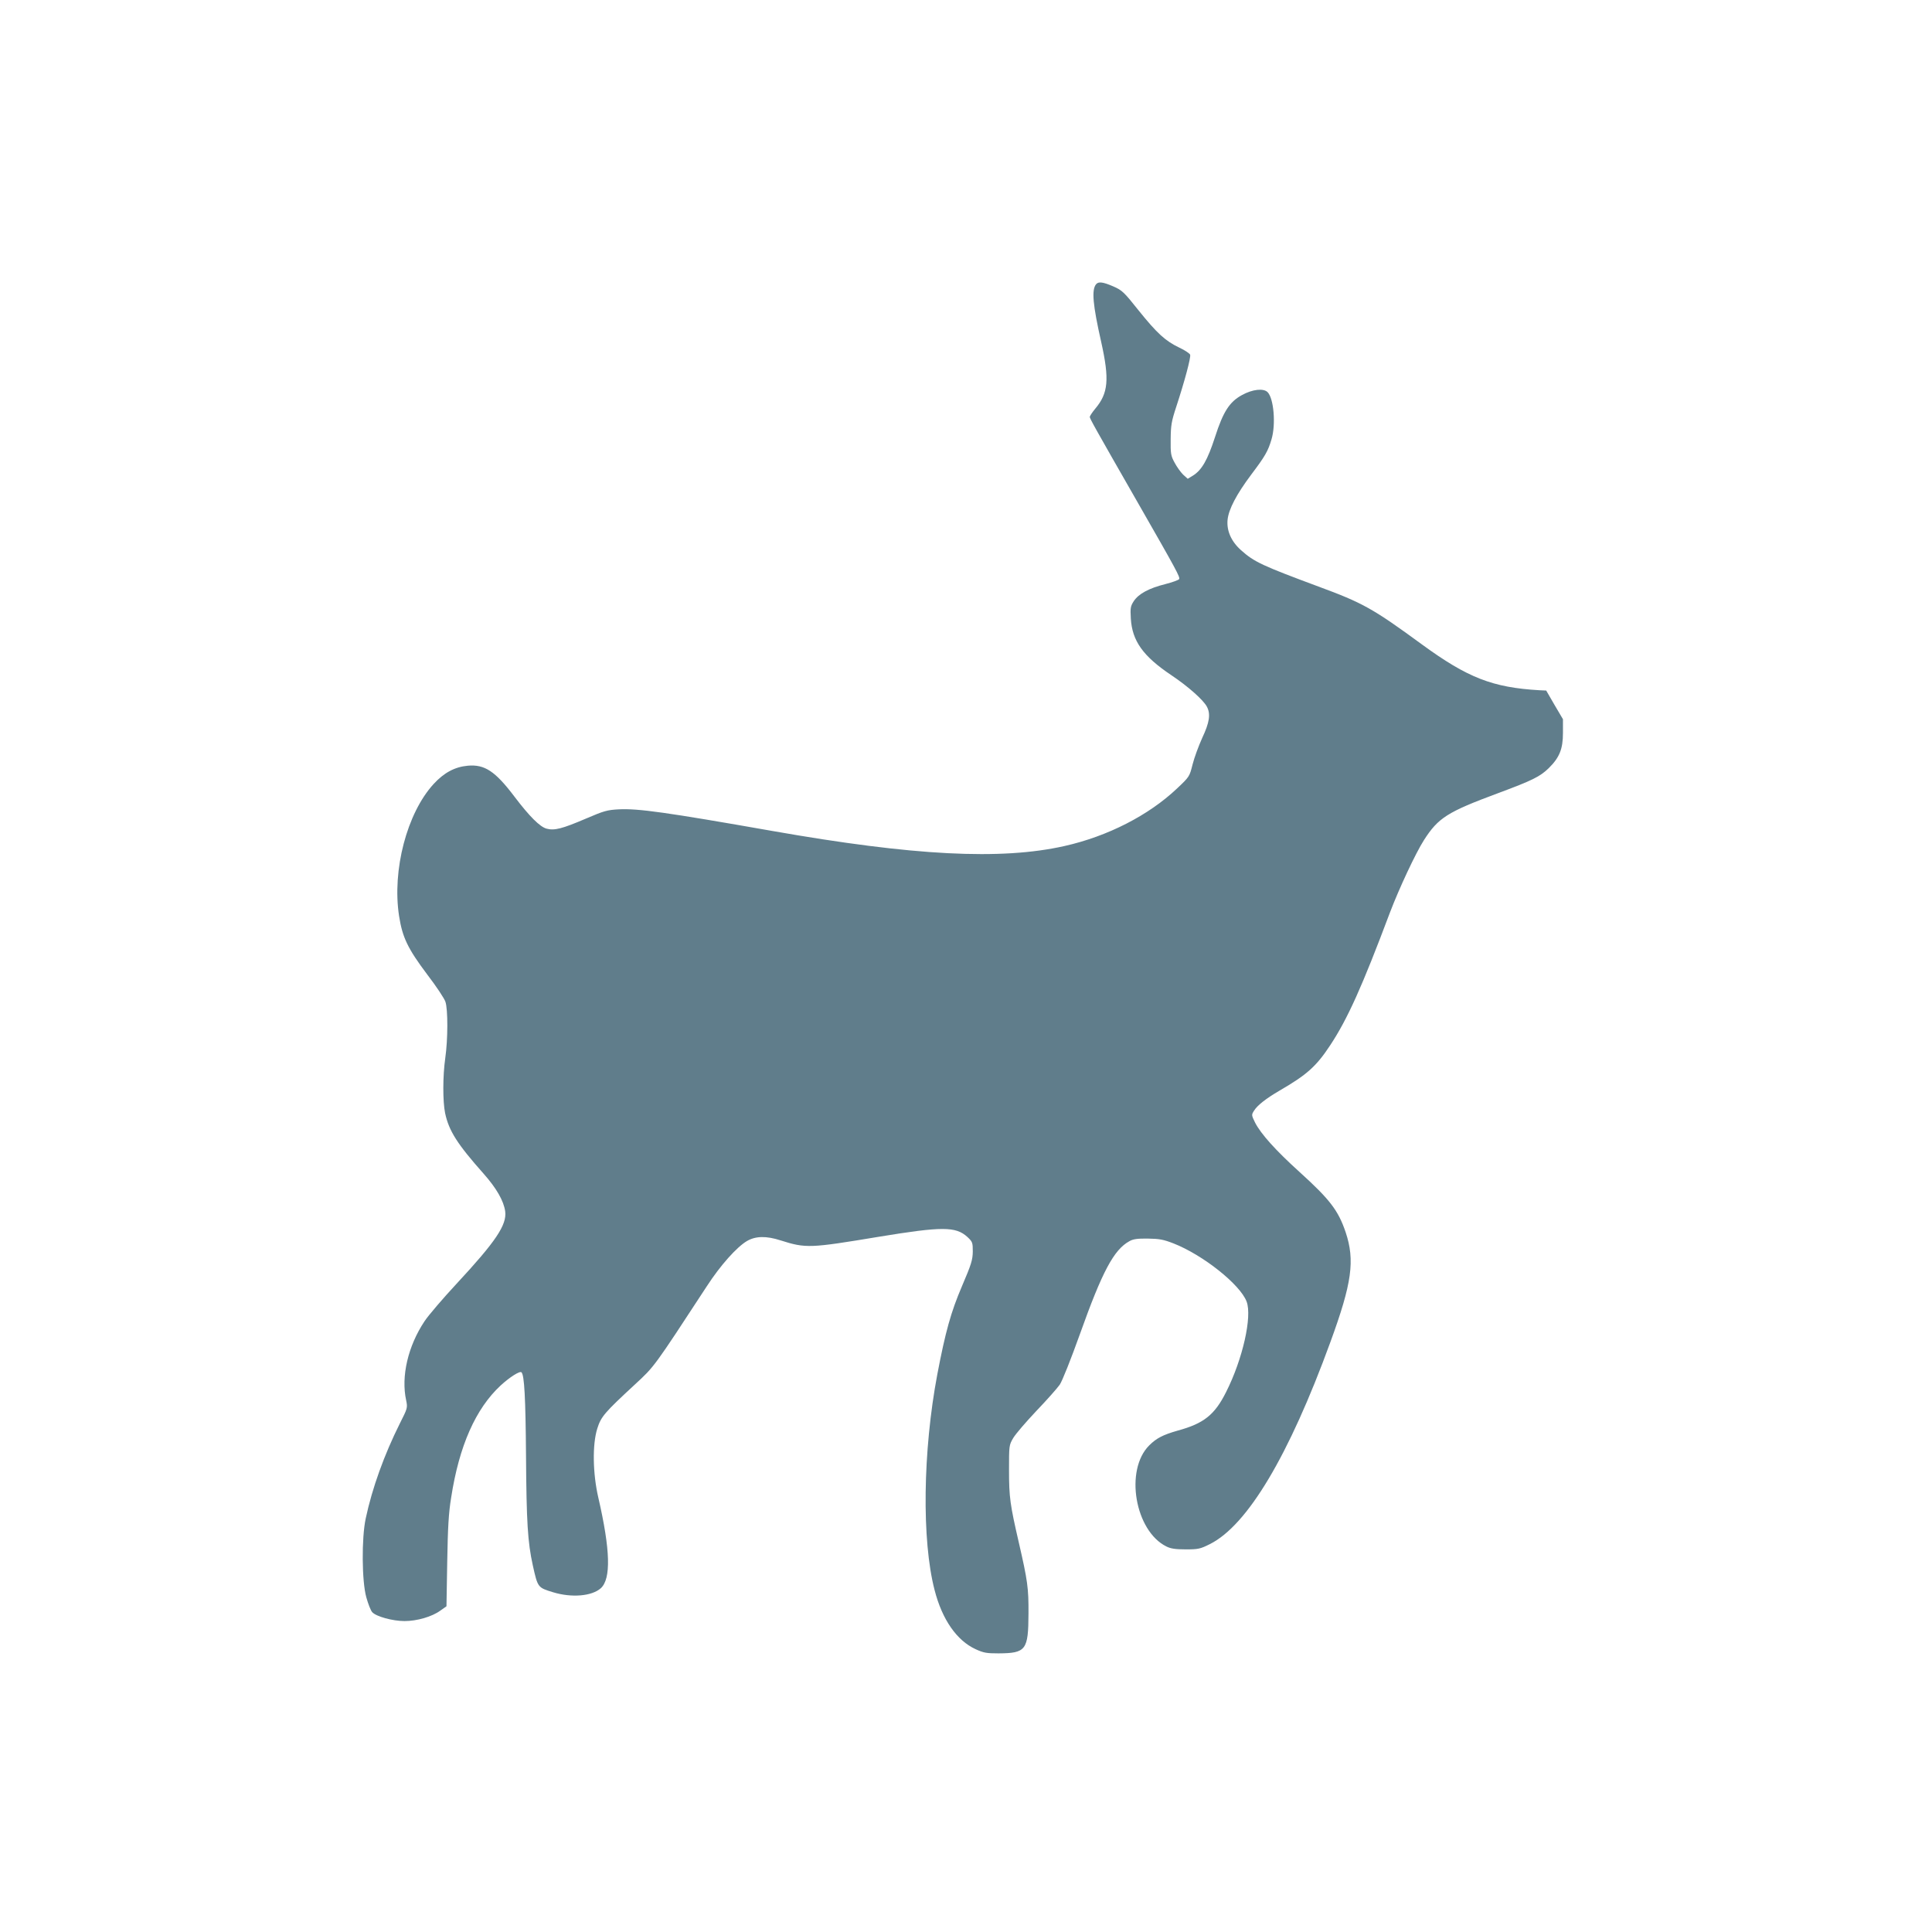<?xml version="1.0" standalone="no"?>
<!DOCTYPE svg PUBLIC "-//W3C//DTD SVG 20010904//EN"
 "http://www.w3.org/TR/2001/REC-SVG-20010904/DTD/svg10.dtd">
<svg version="1.0" xmlns="http://www.w3.org/2000/svg"
 width="1280pt" height="1280pt" viewBox="0 0 1280 1280"
 preserveAspectRatio="xMidYMid meet">
<g transform="translate(0,1280) scale(0.1,-0.1)"
fill="#607d8b" stroke="none">
<path d="M7262 10917 c-31 -37 -22 -136 34 -384 55 -247 47 -338 -40 -441 -20
-24 -36 -49 -36 -54 0 -11 30 -65 321 -573 252 -440 279 -489 271 -502 -4 -6
-45 -21 -92 -33 -108 -27 -176 -64 -208 -112 -22 -34 -24 -45 -20 -116 9 -148
80 -249 268 -375 112 -75 213 -165 236 -209 26 -49 17 -105 -31 -207 -24 -53
-53 -132 -64 -176 -20 -79 -20 -81 -103 -159 -188 -178 -460 -317 -745 -381
-421 -95 -1001 -65 -1938 100 -705 124 -886 149 -1014 143 -78 -4 -99 -10
-218 -61 -159 -68 -210 -81 -262 -67 -44 12 -113 81 -211 210 -129 171 -199
217 -311 207 -86 -8 -157 -46 -226 -121 -177 -193 -276 -571 -229 -875 22
-141 57 -215 187 -388 59 -77 113 -158 120 -180 17 -49 17 -248 -1 -373 -17
-120 -17 -287 -1 -365 25 -117 80 -204 255 -401 86 -97 133 -180 143 -249 12
-90 -62 -200 -322 -480 -91 -98 -187 -210 -212 -248 -110 -165 -157 -366 -122
-525 10 -49 9 -52 -42 -153 -103 -206 -183 -427 -226 -629 -28 -130 -26 -417
4 -523 12 -43 29 -87 39 -98 26 -29 136 -59 214 -59 83 0 182 29 237 69 l41
29 5 294 c4 227 9 323 26 426 53 343 162 589 328 743 60 55 127 98 138 87 19
-19 27 -167 30 -553 3 -439 11 -572 45 -726 33 -148 33 -147 134 -178 124 -38
258 -26 317 27 68 63 63 253 -17 600 -37 160 -40 352 -7 457 25 80 48 106 250
293 130 120 123 111 477 652 89 137 197 258 265 298 57 33 127 35 223 4 167
-53 193 -52 650 24 420 69 510 69 587 -1 34 -32 36 -37 36 -97 -1 -55 -9 -83
-72 -230 -73 -171 -109 -300 -163 -583 -96 -508 -104 -1100 -18 -1430 50 -195
147 -334 271 -391 54 -25 74 -28 152 -28 183 1 198 22 199 264 1 169 -6 218
-64 470 -58 251 -65 301 -65 480 0 163 0 165 28 213 16 27 85 107 153 179 69
72 139 151 155 174 17 25 73 166 134 336 148 415 225 559 328 615 24 14 54 18
122 17 76 -1 103 -6 170 -32 196 -77 441 -272 484 -385 38 -99 -26 -383 -136
-600 -75 -150 -147 -208 -320 -255 -98 -28 -141 -50 -189 -98 -164 -163 -95
-567 114 -670 28 -14 59 -19 128 -19 83 0 96 3 160 35 249 125 523 584 798
1338 143 391 164 541 101 729 -49 144 -104 216 -306 399 -157 142 -256 252
-294 327 -24 49 -24 51 -7 78 22 36 80 81 167 132 183 106 245 161 338 302
115 174 212 390 396 880 61 160 170 393 225 479 95 148 154 186 491 311 229
85 278 110 335 165 72 71 95 127 95 235 l0 90 -56 95 -55 95 -45 2 c-310 18
-475 82 -779 304 -325 238 -392 275 -685 383 -374 139 -426 163 -513 241 -65
58 -96 129 -89 201 7 70 59 169 157 300 92 122 111 155 134 233 30 100 15 272
-26 313 -27 27 -100 19 -169 -19 -83 -45 -125 -110 -179 -278 -50 -154 -88
-220 -148 -257 l-33 -20 -31 28 c-16 16 -42 52 -56 79 -25 45 -27 60 -26 155
1 92 5 118 37 215 55 168 98 327 92 345 -3 8 -35 30 -72 47 -92 44 -147 94
-270 247 -96 121 -109 133 -166 158 -69 30 -99 34 -115 15z"/>
</g>
</svg>
